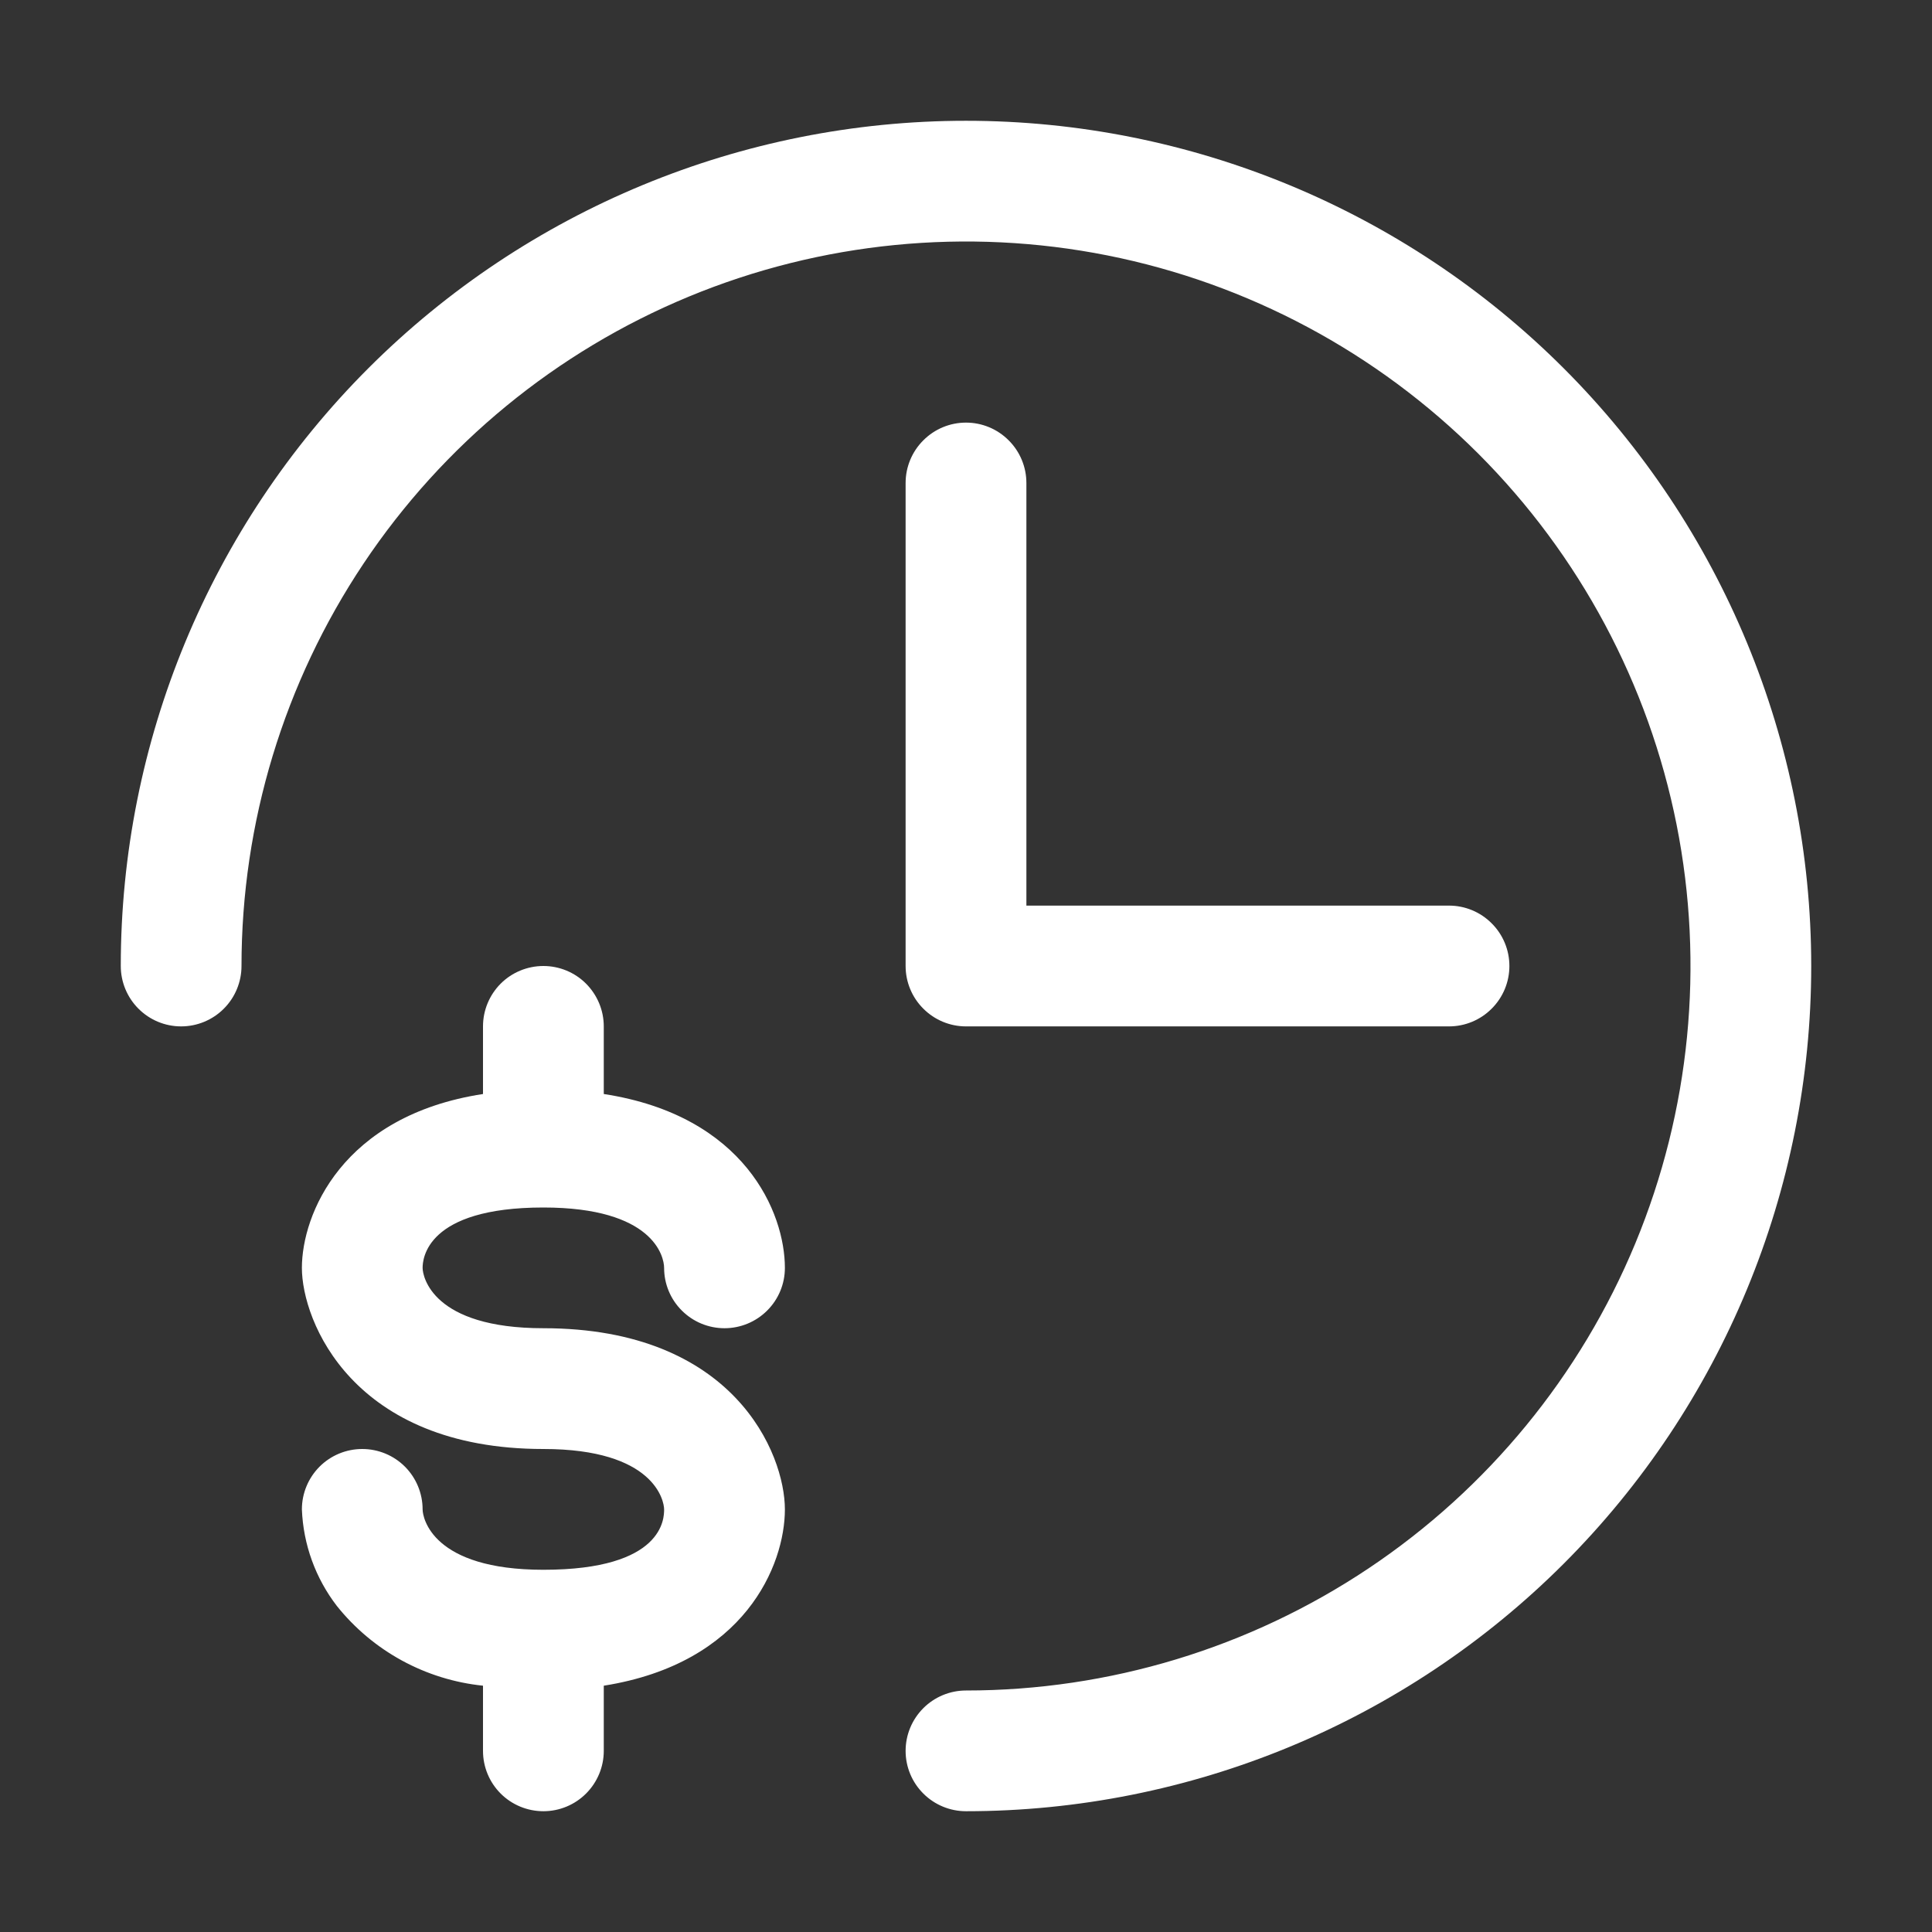 <svg width="35" height="35" viewBox="0 0 35 35" fill="none" xmlns="http://www.w3.org/2000/svg">
<rect x="0" y="0" width="35" height="35" fill="#333333" stroke="none"/>
<path d="M32.812 17.5C32.812 21.561 31.199 25.456 28.328 28.328C25.456 31.199 21.561 32.812 17.5 32.812C17.21 32.812 16.932 32.697 16.727 32.492C16.521 32.287 16.406 32.009 16.406 31.719C16.406 31.429 16.521 31.151 16.727 30.945C16.932 30.74 17.21 30.625 17.5 30.625C20.096 30.625 22.634 29.855 24.792 28.413C26.95 26.971 28.633 24.921 29.626 22.523C30.619 20.124 30.879 17.485 30.373 14.939C29.866 12.393 28.616 10.055 26.781 8.219C24.945 6.384 22.607 5.134 20.061 4.627C17.515 4.121 14.876 4.381 12.477 5.374C10.079 6.367 8.029 8.05 6.587 10.208C5.145 12.367 4.375 14.904 4.375 17.5C4.375 17.79 4.26 18.068 4.055 18.273C3.85 18.479 3.571 18.594 3.281 18.594C2.991 18.594 2.713 18.479 2.508 18.273C2.303 18.068 2.188 17.79 2.188 17.5C2.188 13.439 3.801 9.544 6.672 6.672C9.544 3.801 13.439 2.188 17.5 2.188C21.561 2.188 25.456 3.801 28.328 6.672C31.199 9.544 32.812 13.439 32.812 17.5ZM9.844 21.875C11.834 21.875 12.031 22.761 12.031 22.969C12.031 23.259 12.146 23.537 12.352 23.742C12.557 23.947 12.835 24.062 13.125 24.062C13.415 24.062 13.693 23.947 13.898 23.742C14.104 23.537 14.219 23.259 14.219 22.969C14.219 21.973 13.497 20.212 10.938 19.819V18.594C10.938 18.304 10.822 18.026 10.617 17.82C10.412 17.615 10.134 17.5 9.844 17.5C9.554 17.5 9.275 17.615 9.07 17.82C8.865 18.026 8.75 18.304 8.75 18.594V19.819C6.191 20.212 5.469 22.006 5.469 22.969C5.469 23.931 6.388 26.25 9.844 26.25C11.856 26.25 12.031 27.191 12.031 27.344C12.031 27.497 12.031 28.438 9.844 28.438C7.831 28.438 7.656 27.497 7.656 27.344C7.656 27.054 7.541 26.776 7.336 26.57C7.131 26.365 6.853 26.25 6.562 26.25C6.272 26.25 5.994 26.365 5.789 26.57C5.584 26.776 5.469 27.054 5.469 27.344C5.494 27.979 5.715 28.59 6.103 29.094C6.426 29.498 6.827 29.834 7.281 30.082C7.736 30.33 8.235 30.485 8.75 30.538V31.719C8.75 32.009 8.865 32.287 9.07 32.492C9.275 32.697 9.554 32.812 9.844 32.812C10.134 32.812 10.412 32.697 10.617 32.492C10.822 32.287 10.938 32.009 10.938 31.719V30.538C13.497 30.133 14.219 28.35 14.219 27.344C14.219 26.337 13.3 24.062 9.844 24.062C7.831 24.062 7.656 23.122 7.656 22.969C7.656 22.816 7.711 21.875 9.844 21.875ZM17.5 7.656C17.21 7.656 16.932 7.771 16.727 7.977C16.521 8.182 16.406 8.46 16.406 8.75V17.5C16.406 17.79 16.521 18.068 16.727 18.273C16.932 18.479 17.21 18.594 17.5 18.594H26.25C26.54 18.594 26.818 18.479 27.023 18.273C27.229 18.068 27.344 17.79 27.344 17.5C27.344 17.21 27.229 16.932 27.023 16.727C26.818 16.521 26.54 16.406 26.25 16.406H18.594V8.75C18.594 8.46 18.479 8.182 18.273 7.977C18.068 7.771 17.79 7.656 17.5 7.656Z" fill="white"/>
</svg>
